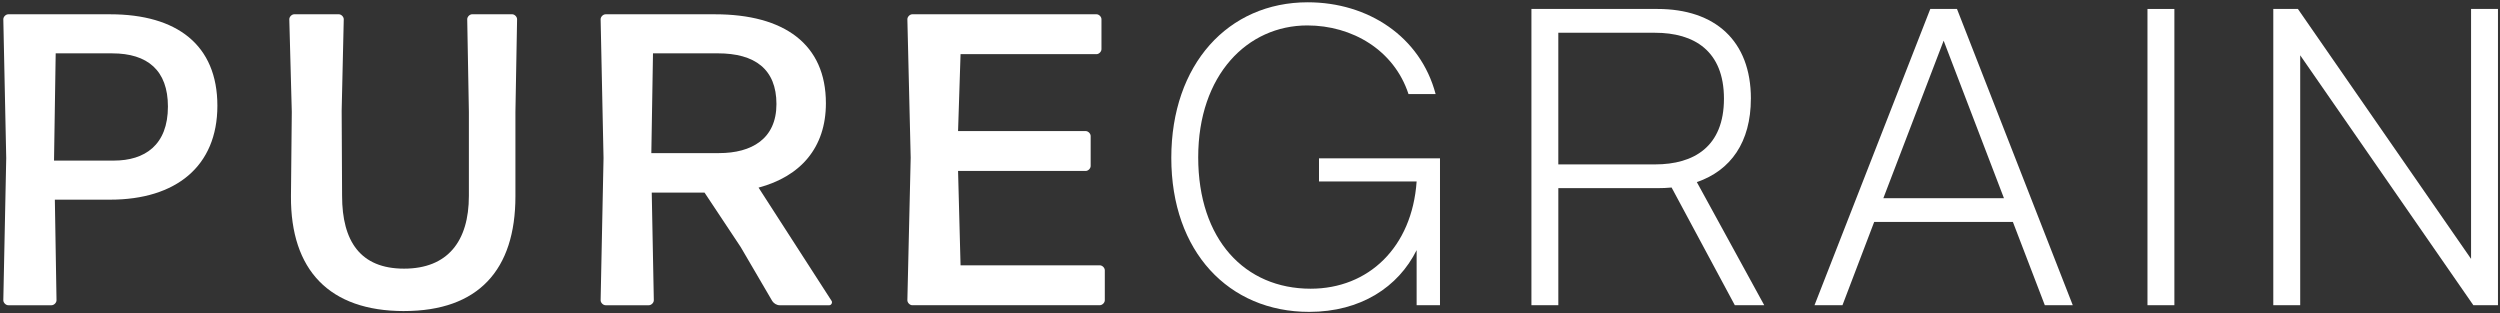 <?xml version="1.0" encoding="UTF-8"?> <svg xmlns="http://www.w3.org/2000/svg" width="407" height="51" viewBox="0 0 407 51" fill="none"><rect x="0" y="0" width="407" height="51" fill="#333333" stroke="none"/><path d="M214.733 25.777H234.431V49.687H230.627V40.72C227.639 46.732 221.525 50.773 213.137 50.773C200.027 50.773 190.688 40.957 190.688 25.708C190.688 10.459 199.958 0.373 212.9 0.373C222.716 0.373 231.239 5.944 233.72 15.316H229.304C226.961 8.149 220.133 4.141 212.831 4.141C203.084 4.141 195.068 12.19 195.068 25.606C195.068 39.022 202.676 47.002 213.374 47.002C222.782 47.002 229.88 40.276 230.627 29.545H214.733V25.774V25.777Z" fill="white"></path><path d="M285.041 16.063C285.041 23.128 281.78 27.745 276.245 29.647L287.215 49.684H282.427L272.137 30.529C271.39 30.598 270.61 30.631 269.827 30.631H253.696V49.684H249.316V1.459H269.83C279.202 1.459 285.046 6.622 285.046 16.063H285.041ZM253.693 5.332V26.764H269.452C275.77 26.764 280.66 23.878 280.66 16.066C280.66 8.254 275.77 5.334 269.452 5.334H253.693V5.332Z" fill="white"></path><path d="M327.7 36.136H305.116L299.953 49.687H295.402L314.251 1.459H318.598L337.447 49.687H332.896L327.7 36.136ZM306.61 32.263H326.242L316.426 6.622L306.61 32.263Z" fill="white"></path><path d="M349.609 1.459H353.989V49.687H349.609V1.459Z" fill="white"></path><path d="M374.473 8.998V49.684H370.092V1.459H374.1L402.289 42.145V1.459H406.669V49.687H402.661L374.473 9.001V8.998Z" fill="white"></path><path d="M17.93 32.505H8.93L9.201 48.881C9.201 49.287 8.795 49.692 8.387 49.692H1.35C0.945 49.692 0.54 49.287 0.54 48.881L1.014 25.739L0.54 3.137C0.54 2.731 0.945 2.326 1.35 2.326H17.93C28.825 2.326 35.39 7.333 35.39 17.213C35.39 27.093 28.621 32.505 17.93 32.505ZM18.27 8.684H9.066L8.795 26.144H18.54C23.547 26.144 27.338 23.64 27.338 17.348C27.338 11.461 24.021 8.687 18.27 8.687V8.684Z" fill="white"></path><path d="M65.773 50.641C53.592 50.641 47.299 43.94 47.368 31.962L47.503 18.225L47.098 3.134C47.098 2.729 47.503 2.323 47.911 2.323H55.152C55.557 2.323 55.963 2.729 55.963 3.134L55.623 18.021L55.692 31.893C55.692 39.269 58.67 43.736 65.776 43.736C72.882 43.736 76.334 39.269 76.334 31.893V18.223L76.064 3.131C76.064 2.726 76.469 2.321 76.874 2.321H83.371C83.776 2.321 84.181 2.726 84.181 3.131L83.911 18.223V31.96C83.911 43.938 77.889 50.638 65.776 50.638L65.773 50.641Z" fill="white"></path><path d="M120.585 40.22L114.698 31.355H106.103L106.442 48.881C106.442 49.287 106.037 49.692 105.629 49.692H98.592C98.186 49.692 97.781 49.287 97.781 48.881L98.255 25.739L97.781 3.137C97.781 2.731 98.186 2.326 98.592 2.326H116.388C127.69 2.326 134.457 7.198 134.457 16.808C134.457 24.048 130.329 28.719 123.494 30.545L135.405 49.019C135.54 49.289 135.336 49.695 135 49.695H126.948C126.474 49.695 126.002 49.424 125.73 49.019L120.587 40.223L120.585 40.22ZM116.865 8.684H106.307L106.037 24.925H117.066C122.346 24.925 126.405 22.626 126.405 16.94C126.405 11.255 122.887 8.684 116.865 8.684Z" fill="white"></path><path d="M148.531 49.692C148.125 49.692 147.72 49.287 147.72 48.881L148.26 25.67L147.72 3.134C147.72 2.729 148.125 2.323 148.531 2.323H178.509C178.914 2.323 179.319 2.729 179.319 3.134V8.006C179.319 8.412 178.914 8.817 178.509 8.817H156.378L155.973 21.338H176.749C177.155 21.338 177.56 21.744 177.56 22.149V27.021C177.56 27.427 177.155 27.832 176.749 27.832H155.973L156.378 43.193H179.049C179.455 43.193 179.862 43.599 179.862 44.004V48.876C179.862 49.282 179.457 49.687 179.049 49.687H148.531V49.692Z" fill="white"></path></svg> 